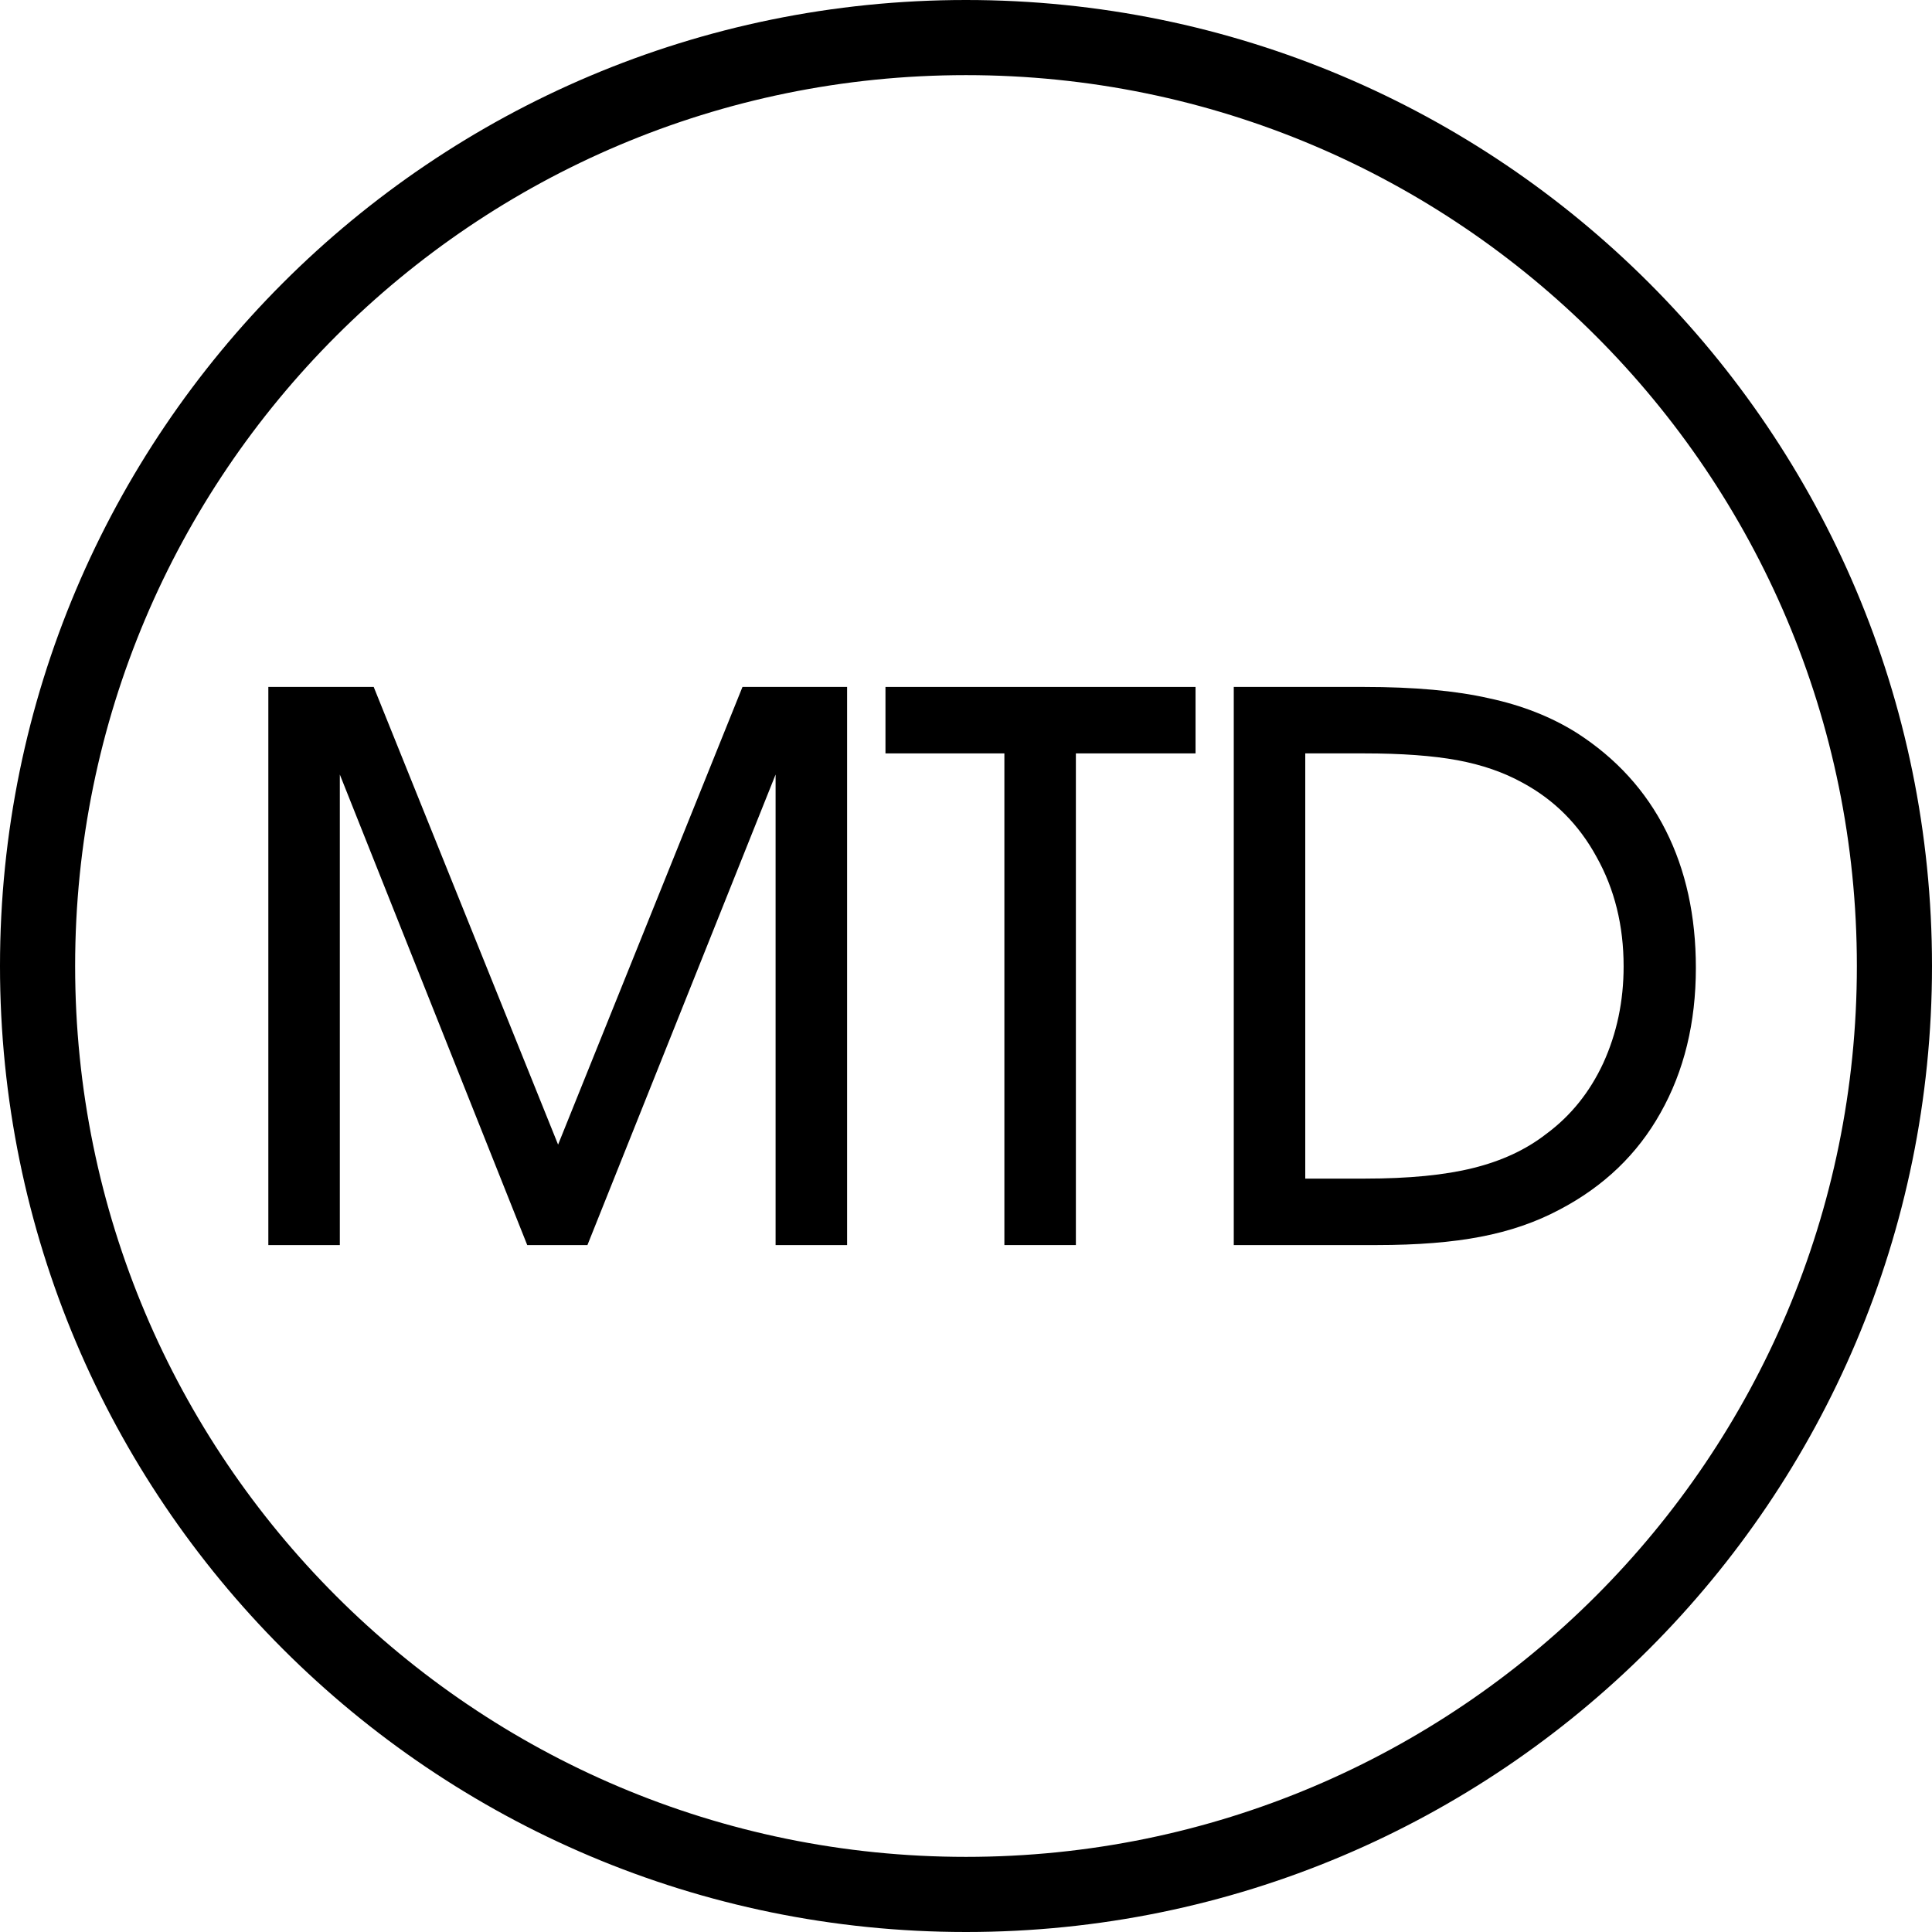 <?xml version="1.0" encoding="UTF-8"?> <svg xmlns="http://www.w3.org/2000/svg" width="180" height="180" viewBox="0 0 180 180" fill="none"><path d="M90 3.5C137.773 3.5 176.5 42.227 176.5 90C176.5 137.773 137.773 176.5 90 176.5C42.227 176.5 3.5 137.773 3.5 90C3.5 42.227 42.227 3.5 90 3.5Z" stroke="black" stroke-width="7"></path><path d="M25 64H34.817L51.996 106.641L69.175 64H78.922V116H72.26V72.162L54.73 116H49.121L31.661 72.162V116H25V64Z" fill="black"></path><path d="M93.576 70.192H82.497V64H111.386V70.192H100.237V116H93.576V70.192Z" fill="black"></path><path d="M114.947 64H127.077C131.752 64 135.632 64.352 138.717 65.055C141.802 65.712 144.537 66.791 146.921 68.292C150.567 70.638 153.325 73.663 155.195 77.369C157.065 81.075 158 85.344 158 90.176C158 95.289 156.901 99.793 154.704 103.686C152.554 107.533 149.422 110.535 145.308 112.693C143.111 113.866 140.657 114.71 137.946 115.226C135.281 115.742 132.056 116 128.27 116H114.947V64ZM127.148 109.808C131.261 109.808 134.627 109.479 137.245 108.823C139.909 108.166 142.176 107.111 144.046 105.656C146.337 103.968 148.113 101.763 149.375 99.042C150.637 96.274 151.269 93.272 151.269 90.035C151.269 86.236 150.427 82.835 148.744 79.832C147.108 76.83 144.818 74.531 141.873 72.936C140.096 71.951 138.063 71.248 135.772 70.825C133.482 70.403 130.583 70.192 127.077 70.192H121.608V109.808H127.148Z" fill="black"></path></svg> 